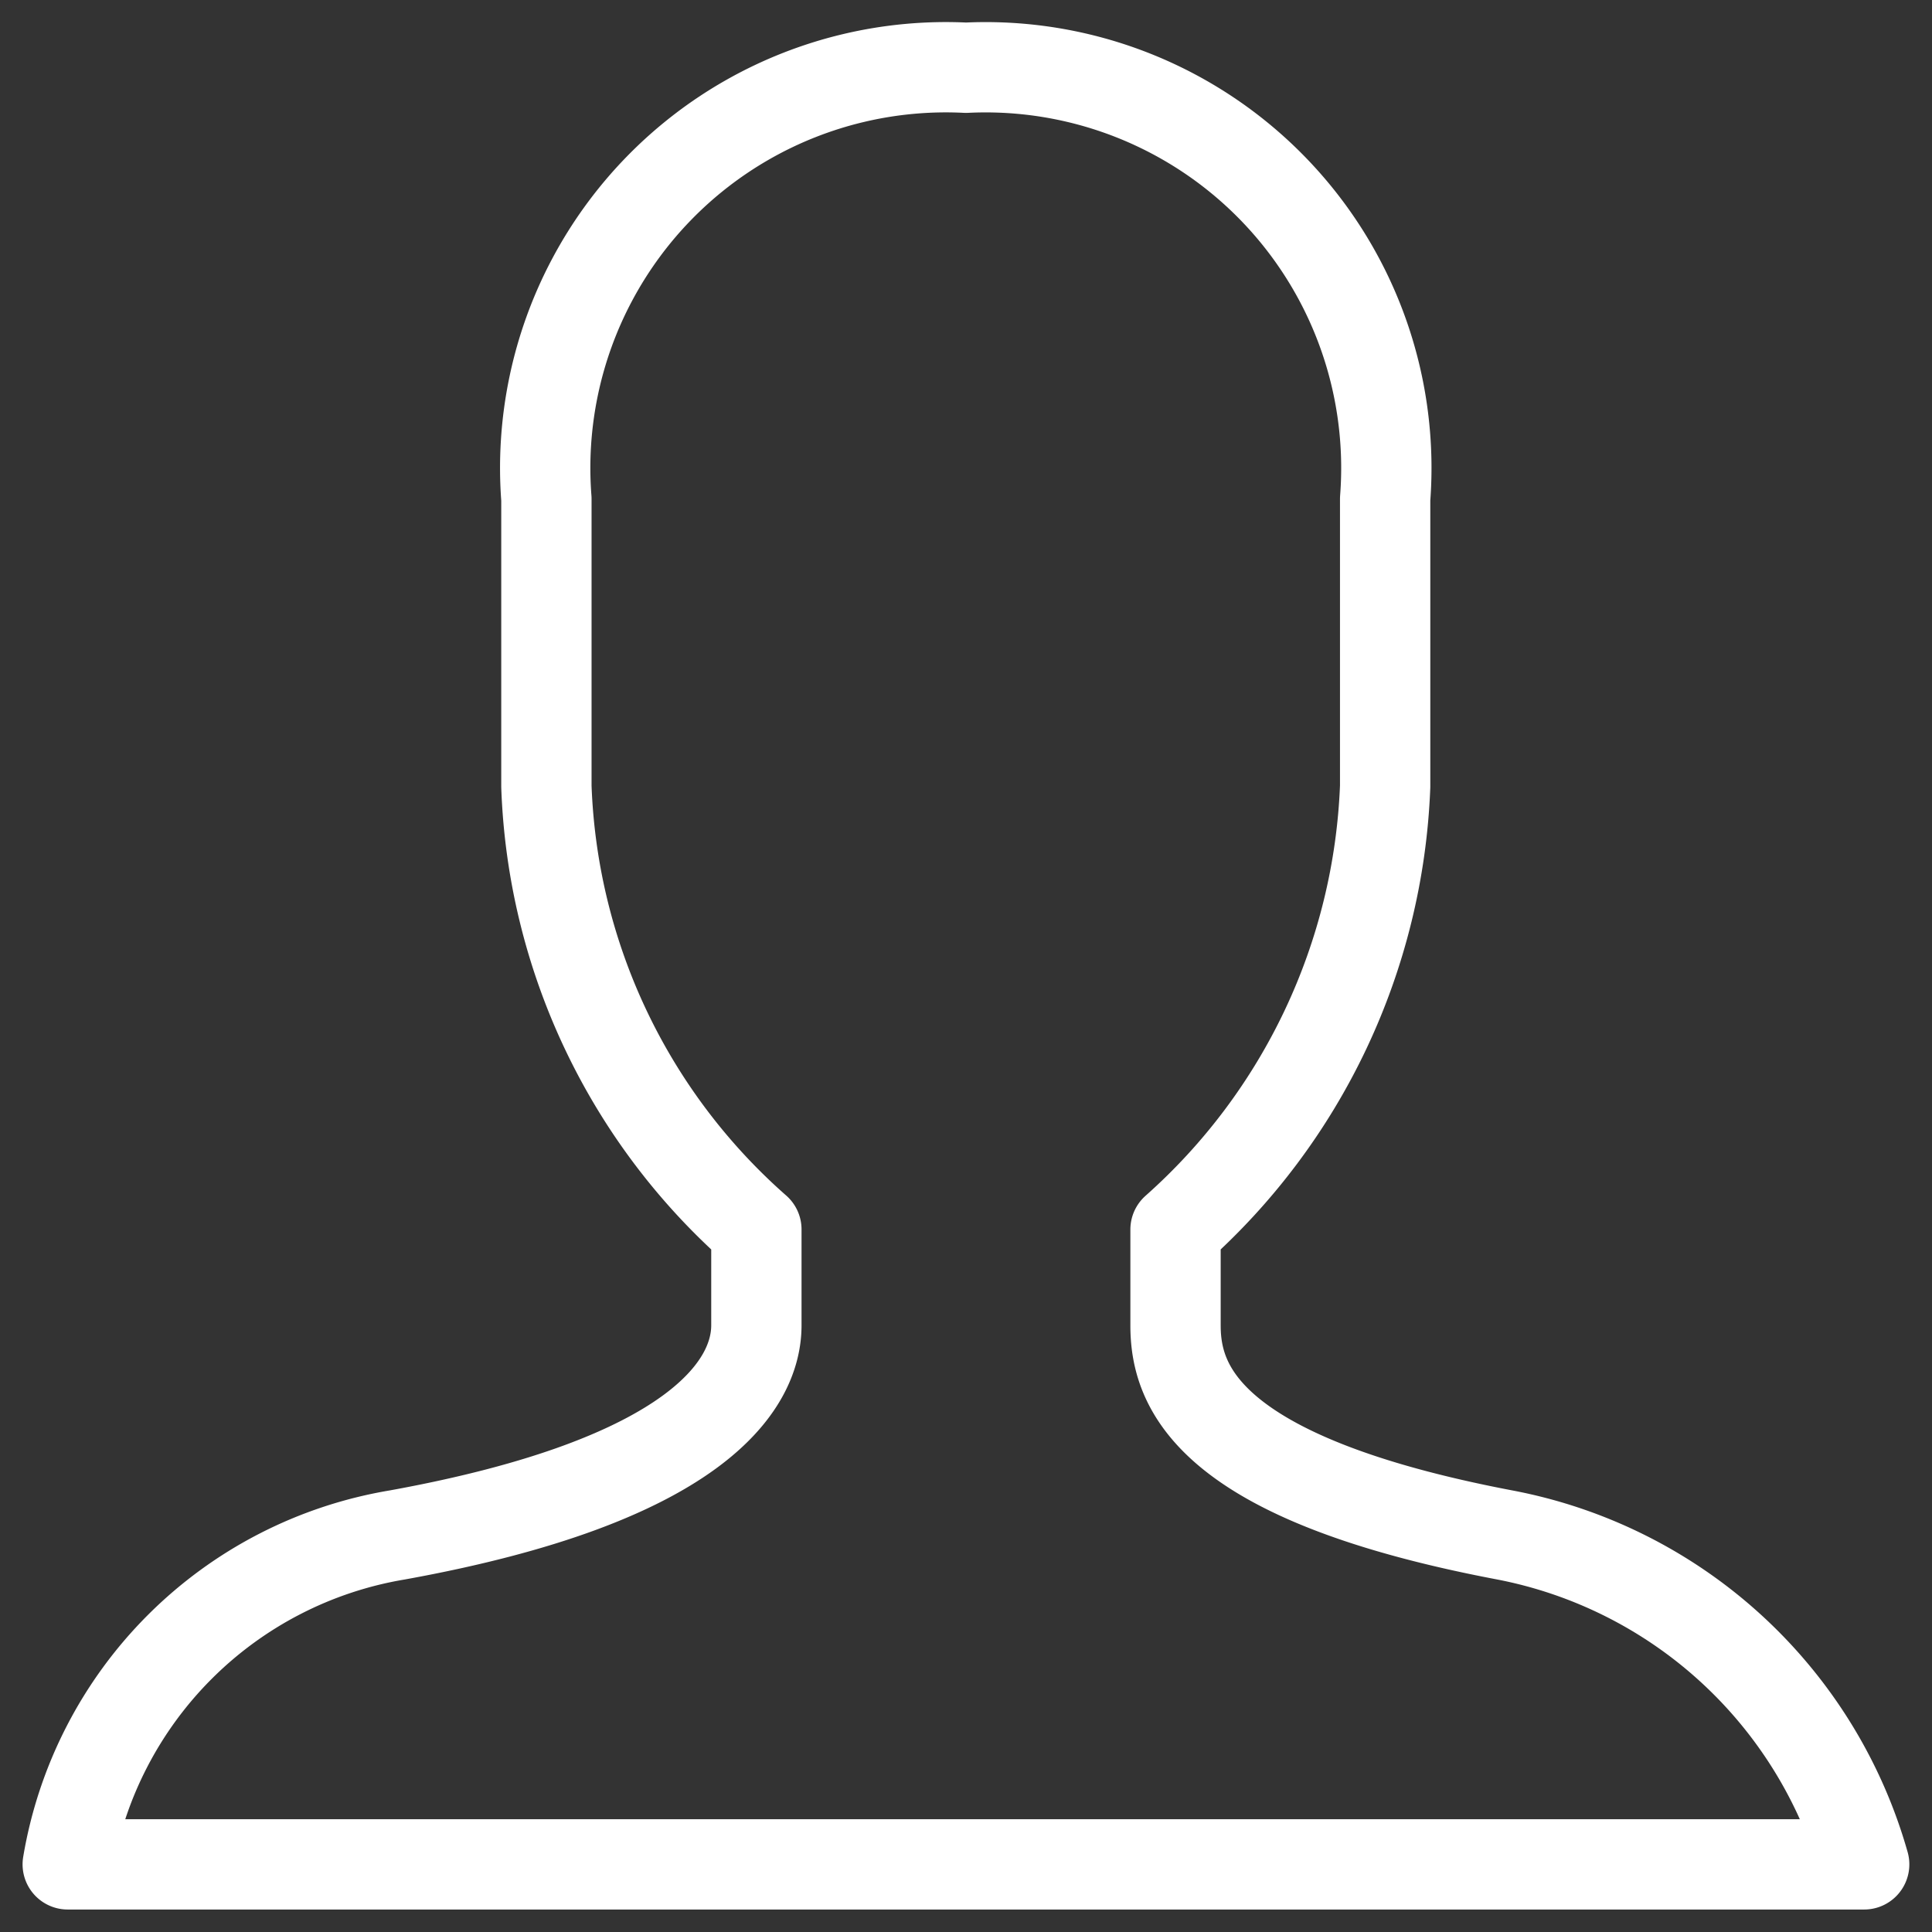 <svg xmlns="http://www.w3.org/2000/svg" width="21.392" height="21.392" viewBox="0 0 21.392 21.392">
  <rect x="0" y="0" width="21.392" height="21.392" fill="#333333" stroke="none"/>
  <path id="layer1" d="M16.587,9.957a6.918,6.918,0,0,1-2.321,4.907v1.061c0,.663.332,1.691,3.647,2.321a5.139,5.139,0,0,1,3.978,3.647H2a4.443,4.443,0,0,1,3.647-3.647c3.315-.6,3.978-1.658,3.978-2.321V14.863A6.855,6.855,0,0,1,7.3,9.957V6.774A4.437,4.437,0,0,1,11.946,2a4.437,4.437,0,0,1,4.641,4.774Z" transform="translate(-1.25 -1.25)" fill="none" stroke="#ffffff" stroke-linecap="round" stroke-linejoin="round" stroke-miterlimit="10" stroke-width="1"/>
</svg>
